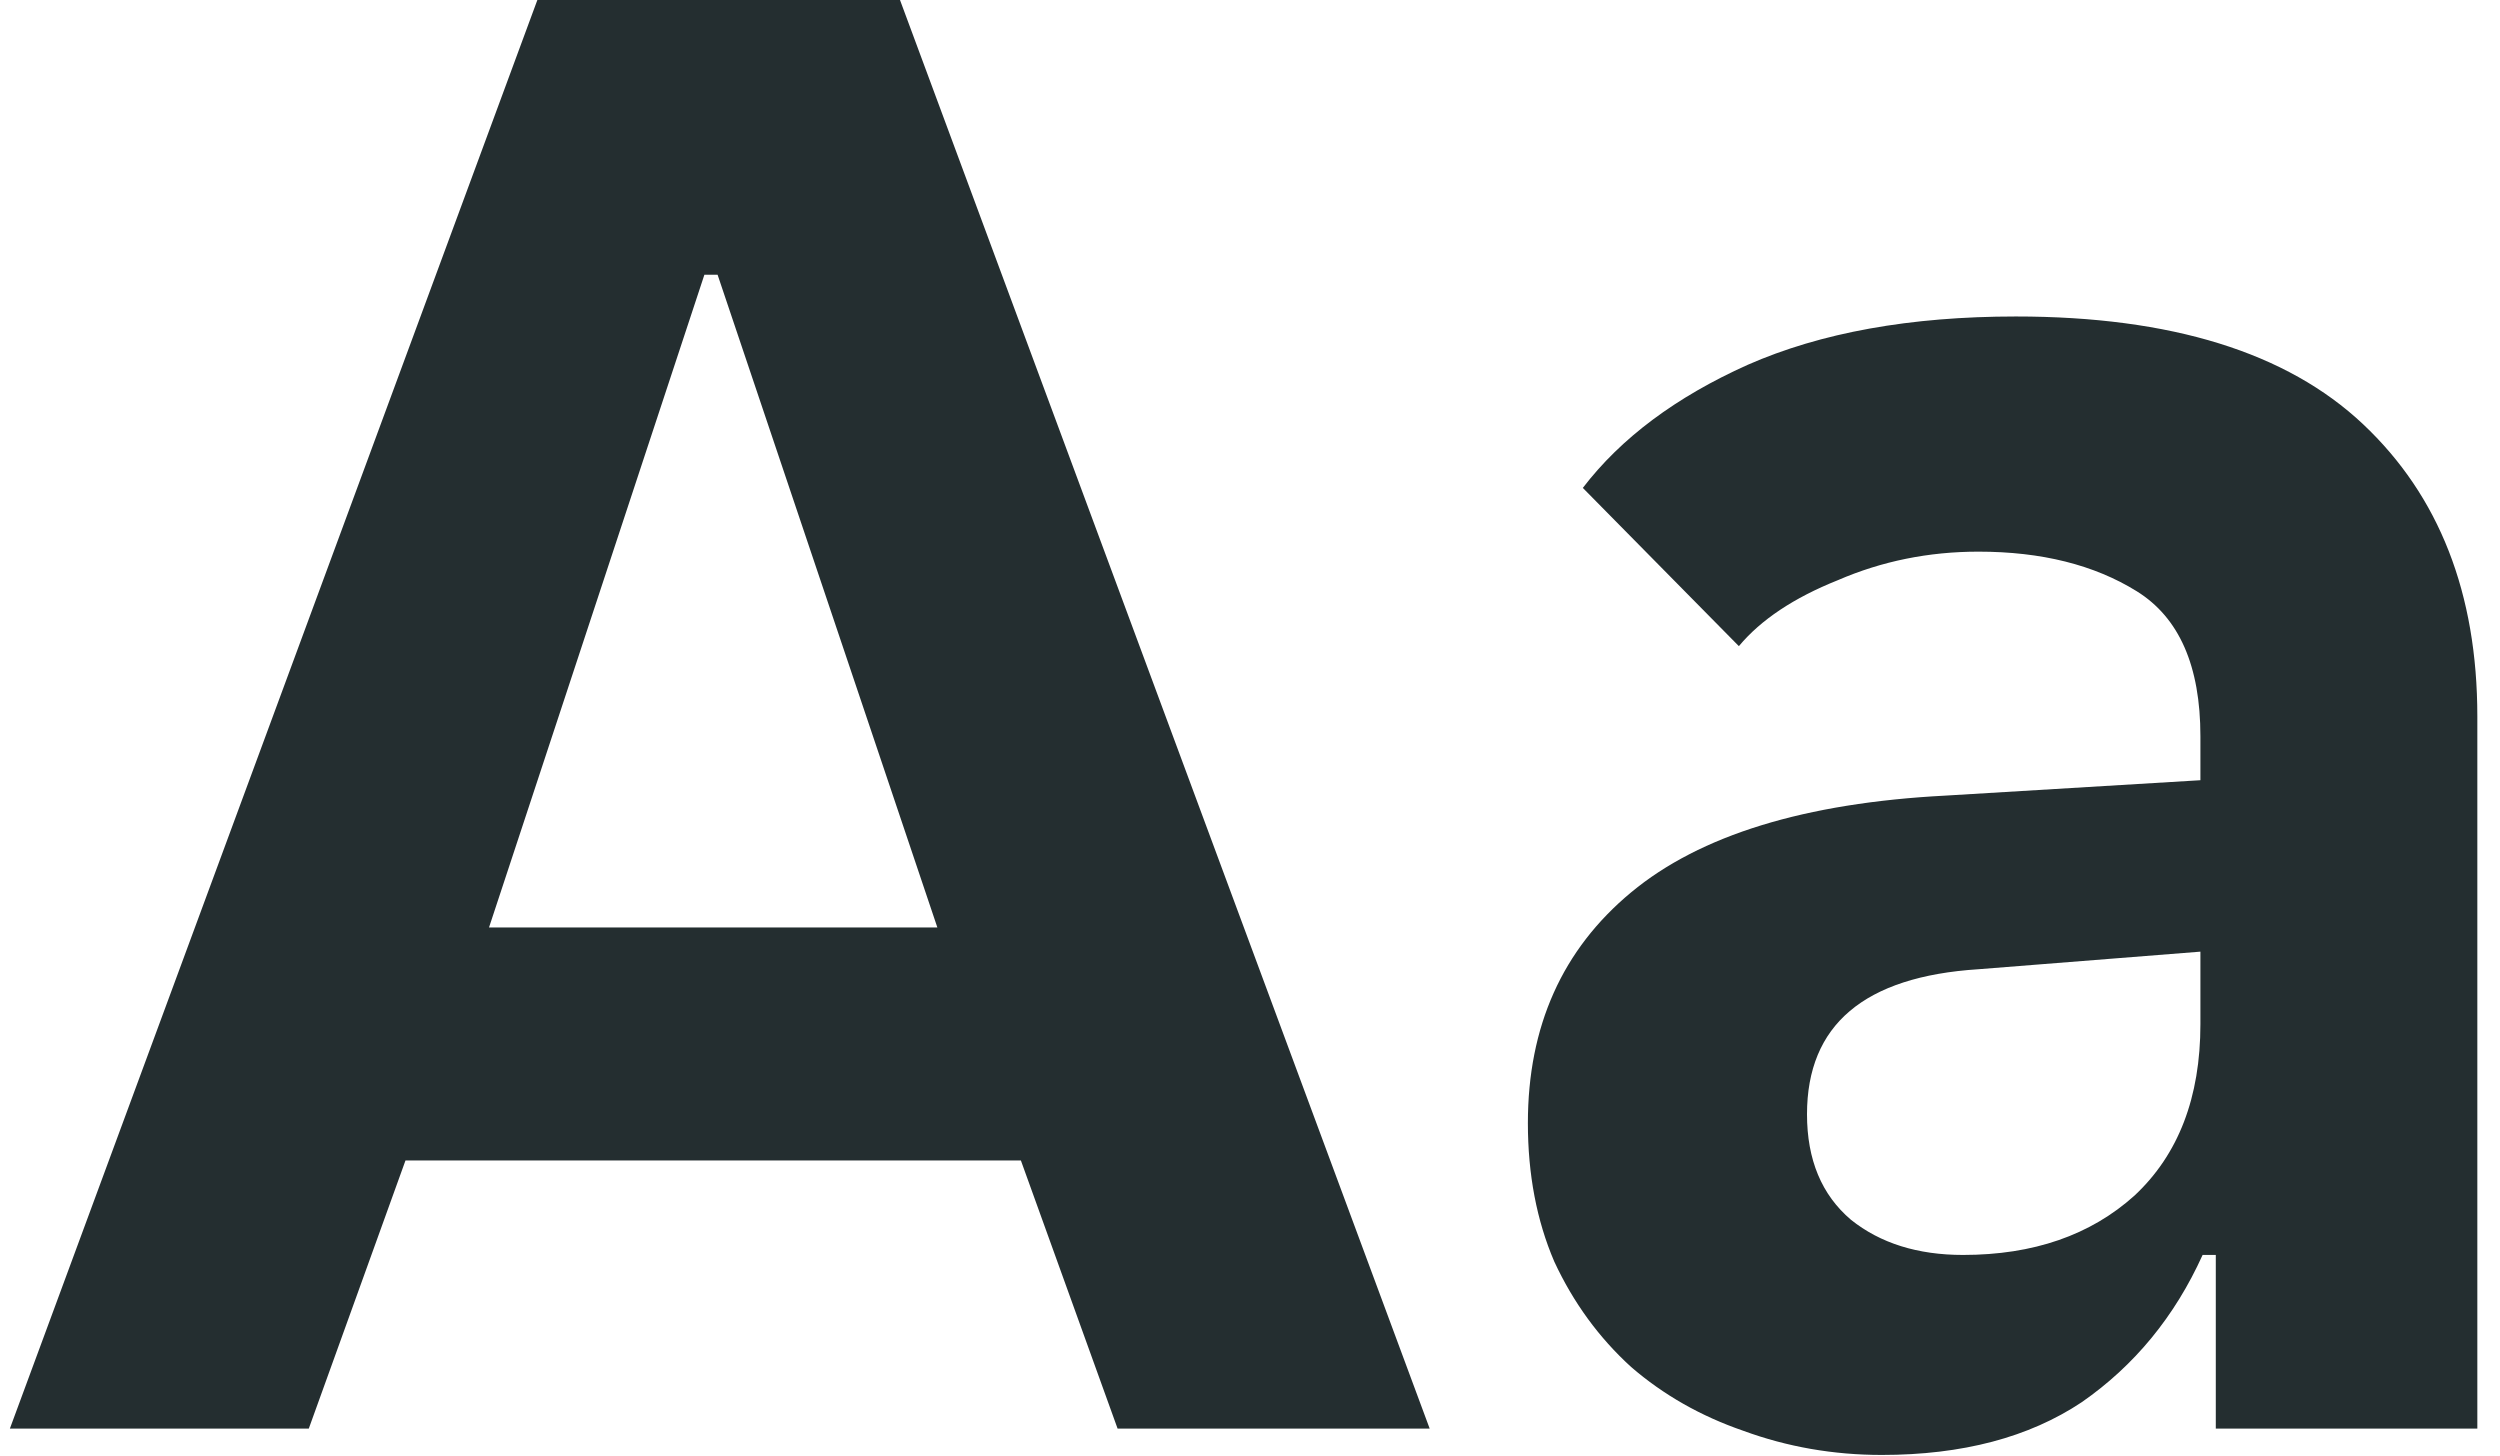 <svg width="91" height="53" viewBox="0 0 91 53" fill="none" xmlns="http://www.w3.org/2000/svg">
<path d="M19.56 -2.86102e-06H32.76L52.04 52H40.68L37.16 42.24H14.76L11.24 52H0.36L19.56 -2.86102e-06ZM17.8 33.76H34.12L26.12 10H25.64L17.8 33.76ZM68.495 52.96C66.735 52.96 65.055 52.667 63.455 52.08C61.908 51.547 60.548 50.773 59.375 49.76C58.202 48.693 57.268 47.413 56.575 45.92C55.935 44.427 55.615 42.747 55.615 40.88C55.615 37.36 56.868 34.56 59.375 32.48C61.882 30.4 65.695 29.227 70.815 28.96L80.095 28.4V26.8C80.095 24.24 79.322 22.48 77.775 21.52C76.228 20.56 74.308 20.08 72.015 20.08C70.202 20.08 68.495 20.427 66.895 21.12C65.295 21.76 64.095 22.56 63.295 23.52L57.615 17.76C59.002 15.947 61.002 14.453 63.615 13.28C66.282 12.107 69.535 11.52 73.375 11.52C79.028 11.52 83.242 12.827 86.015 15.44C88.788 18.053 90.175 21.6 90.175 26.08V52H80.655V45.68H80.175C79.162 47.92 77.695 49.707 75.775 51.04C73.855 52.32 71.428 52.96 68.495 52.96ZM71.455 45.68C74.015 45.68 76.095 44.96 77.695 43.52C79.295 42.027 80.095 39.947 80.095 37.28V34.64L72.015 35.28C67.855 35.547 65.775 37.307 65.775 40.56C65.775 42.213 66.308 43.493 67.375 44.4C68.442 45.253 69.802 45.68 71.455 45.68Z" fill="#242E30"/>
</svg>
